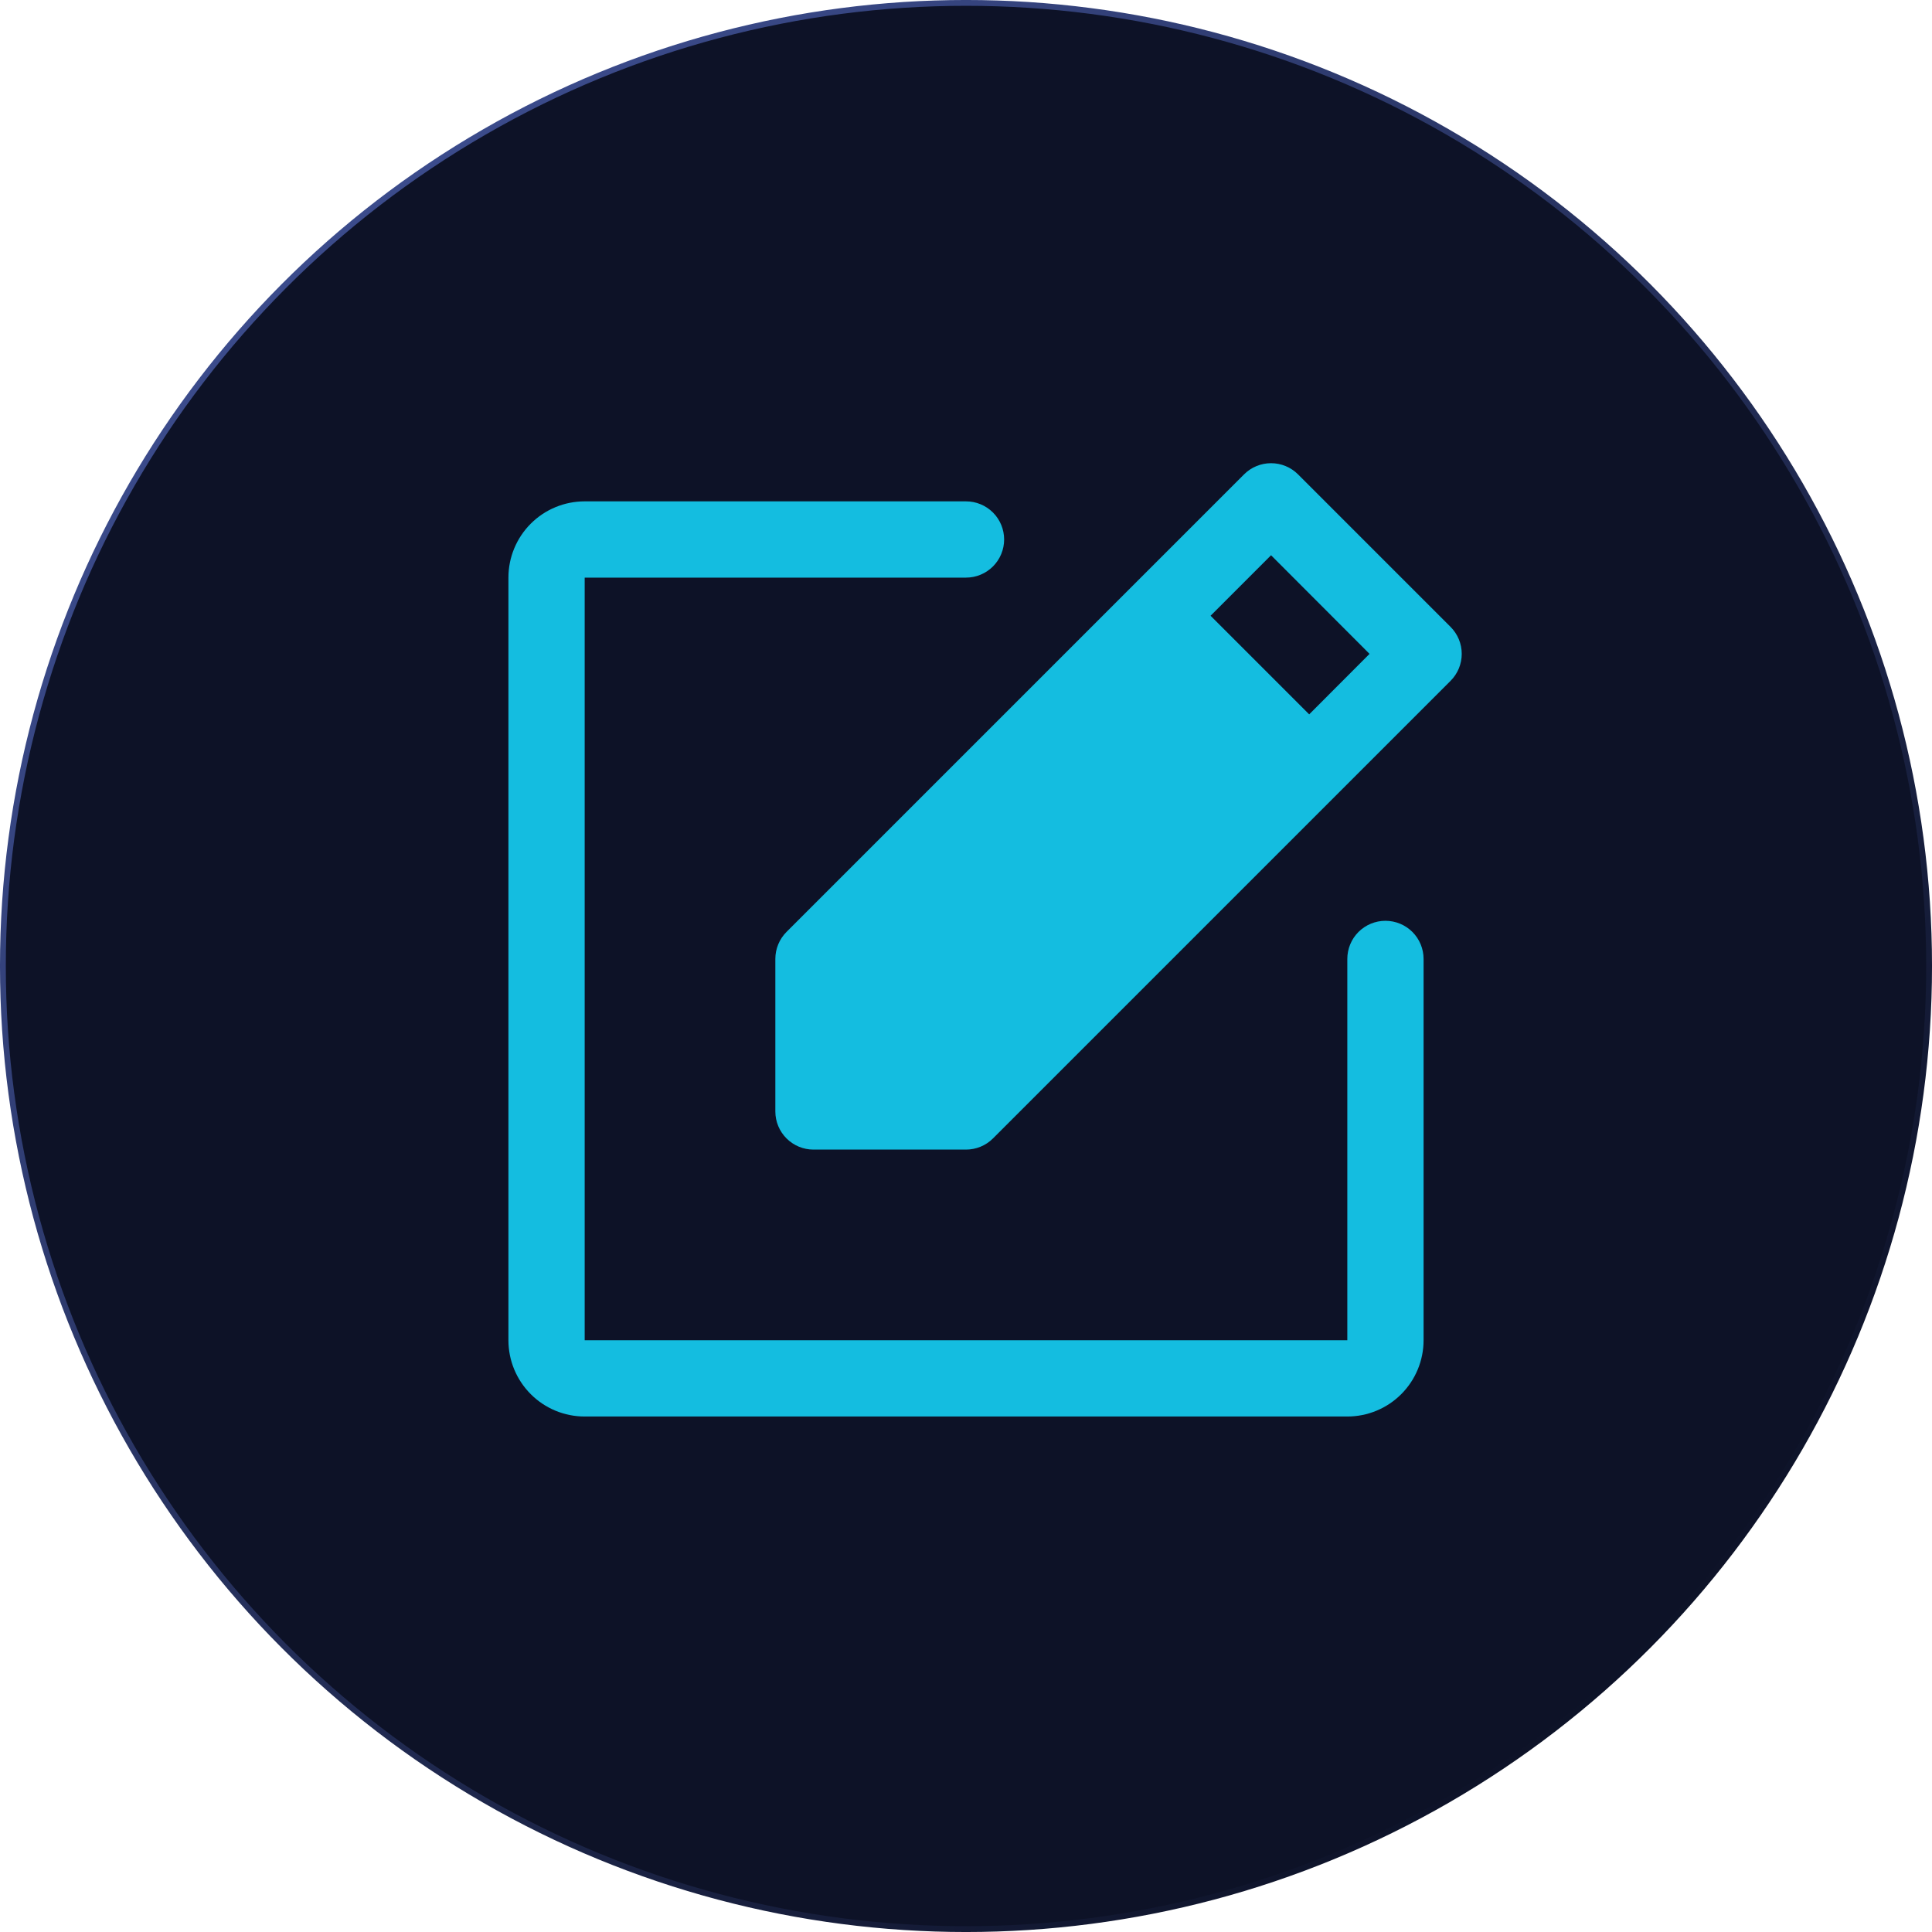 <svg width="76" height="76" viewBox="0 0 76 76" fill="none" xmlns="http://www.w3.org/2000/svg">
<circle cx="38" cy="38" r="37.886" fill="#0D1227" stroke="url(#paint0_linear_12_541)" stroke-width="0.229"/>
<path d="M56 37.722V52.722C56 53.517 55.684 54.28 55.121 54.843C54.559 55.406 53.796 55.722 53 55.722H23C22.204 55.722 21.441 55.406 20.879 54.843C20.316 54.28 20 53.517 20 52.722V22.722C20 21.926 20.316 21.163 20.879 20.6C21.441 20.038 22.204 19.722 23 19.722H38C38.398 19.722 38.779 19.88 39.061 20.161C39.342 20.442 39.5 20.824 39.5 21.222C39.5 21.619 39.342 22.001 39.061 22.282C38.779 22.564 38.398 22.722 38 22.722H23V52.722H53V37.722C53 37.324 53.158 36.942 53.439 36.661C53.721 36.38 54.102 36.222 54.5 36.222C54.898 36.222 55.279 36.38 55.561 36.661C55.842 36.942 56 37.324 56 37.722ZM57.061 26.783L39.061 44.783C38.922 44.922 38.756 45.033 38.574 45.108C38.392 45.183 38.197 45.222 38 45.222H32C31.602 45.222 31.221 45.064 30.939 44.782C30.658 44.501 30.5 44.12 30.5 43.722V37.722C30.5 37.525 30.538 37.33 30.614 37.147C30.689 36.965 30.799 36.8 30.939 36.66L48.939 18.66C49.078 18.521 49.243 18.41 49.426 18.335C49.608 18.259 49.803 18.221 50 18.221C50.197 18.221 50.392 18.259 50.574 18.335C50.757 18.41 50.922 18.521 51.061 18.66L57.061 24.66C57.201 24.8 57.311 24.965 57.387 25.147C57.462 25.329 57.501 25.524 57.501 25.722C57.501 25.919 57.462 26.114 57.387 26.296C57.311 26.478 57.201 26.644 57.061 26.783ZM53.874 25.722L50 21.842L47.621 24.222L51.5 28.101L53.874 25.722Z" fill="#14BDE0"/>
<defs>
<linearGradient id="paint0_linear_12_541" x1="15.497" y1="7.749" x2="67.615" y2="63.05" gradientUnits="userSpaceOnUse">
<stop stop-color="#3B4B8B"/>
<stop offset="1" stop-color="#0D1227"/>
</linearGradient>
</defs>
</svg>
